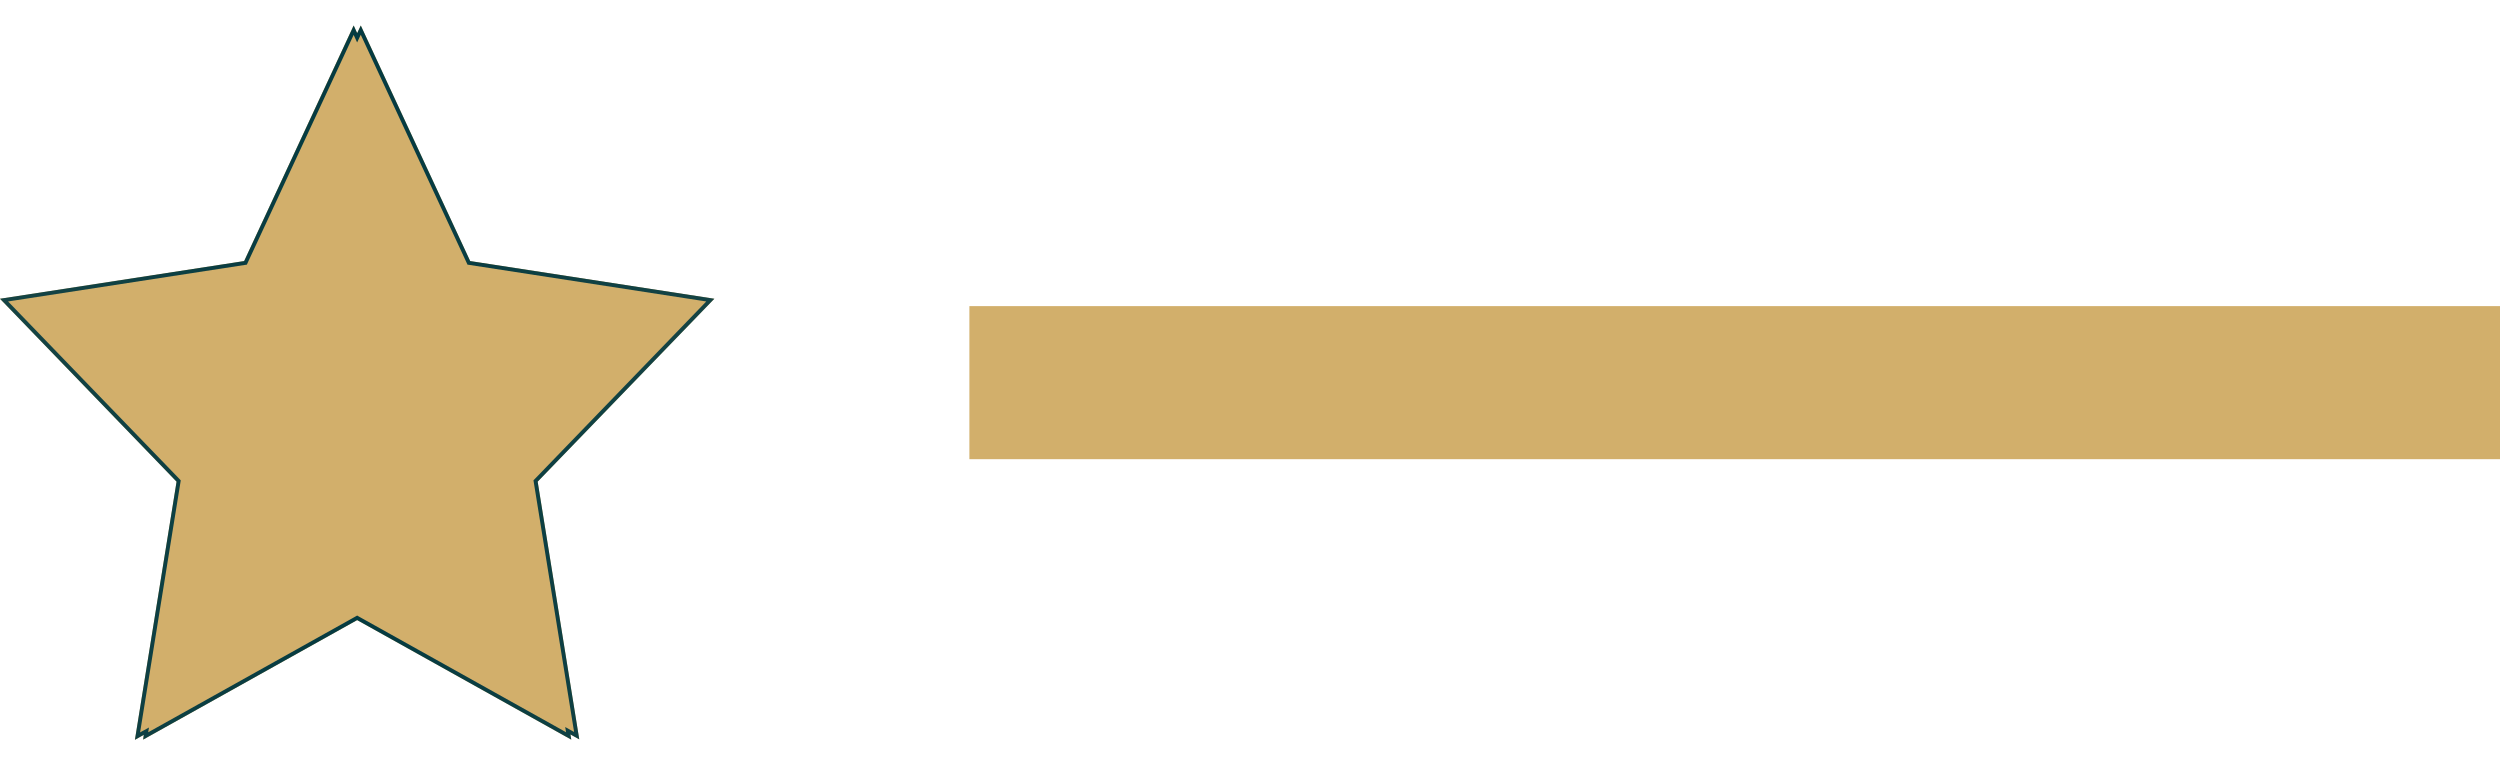<svg width="49" height="15" viewBox="0 0 49 15" fill="none" xmlns="http://www.w3.org/2000/svg">
<rect width="30" height="3" transform="matrix(-1 0 0 1 49 6)" fill="#D2AF6B"/>
<path d="M4.785 5.117L1.96914e-07 5.856L3.461 9.441L2.645 14.5L2.818 14.403L2.804 14.497L7 12.154L11.197 14.497L11.18 14.395L11.353 14.492L10.538 9.44L14 5.856L9.215 5.117L7.071 0.5L7 0.65L6.93 0.5L4.785 5.117Z" fill="#D2AF6B"/>
<path d="M7.035 0.667L7 0.741L6.966 0.667L6.932 0.592L4.82 5.134L4.812 5.152L4.791 5.155L0.079 5.882L3.489 9.414L3.502 9.428L3.499 9.446L2.695 14.428L2.8 14.369L2.869 14.331L2.856 14.409L2.854 14.425L6.981 12.12L7 12.109L7.019 12.12L11.146 14.424L11.142 14.4L11.129 14.322L11.199 14.361L11.303 14.419L10.5 9.446L10.497 9.427L10.511 9.413L13.922 5.882L9.21 5.155L9.189 5.152L9.181 5.134L7.071 0.591L7.035 0.667Z" stroke="url(#paint0_linear_91_14)" stroke-width="0.077"/>
<defs>
<linearGradient id="paint0_linear_91_14" x1="91.777" y1="-75.799" x2="-77.778" y2="-75.799" gradientUnits="userSpaceOnUse">
<stop stop-color="#043A41" stop-opacity="0"/>
<stop offset="0.5" stop-color="#043A41"/>
<stop offset="1" stop-color="#043A41" stop-opacity="0"/>
</linearGradient>
</defs>
</svg>
